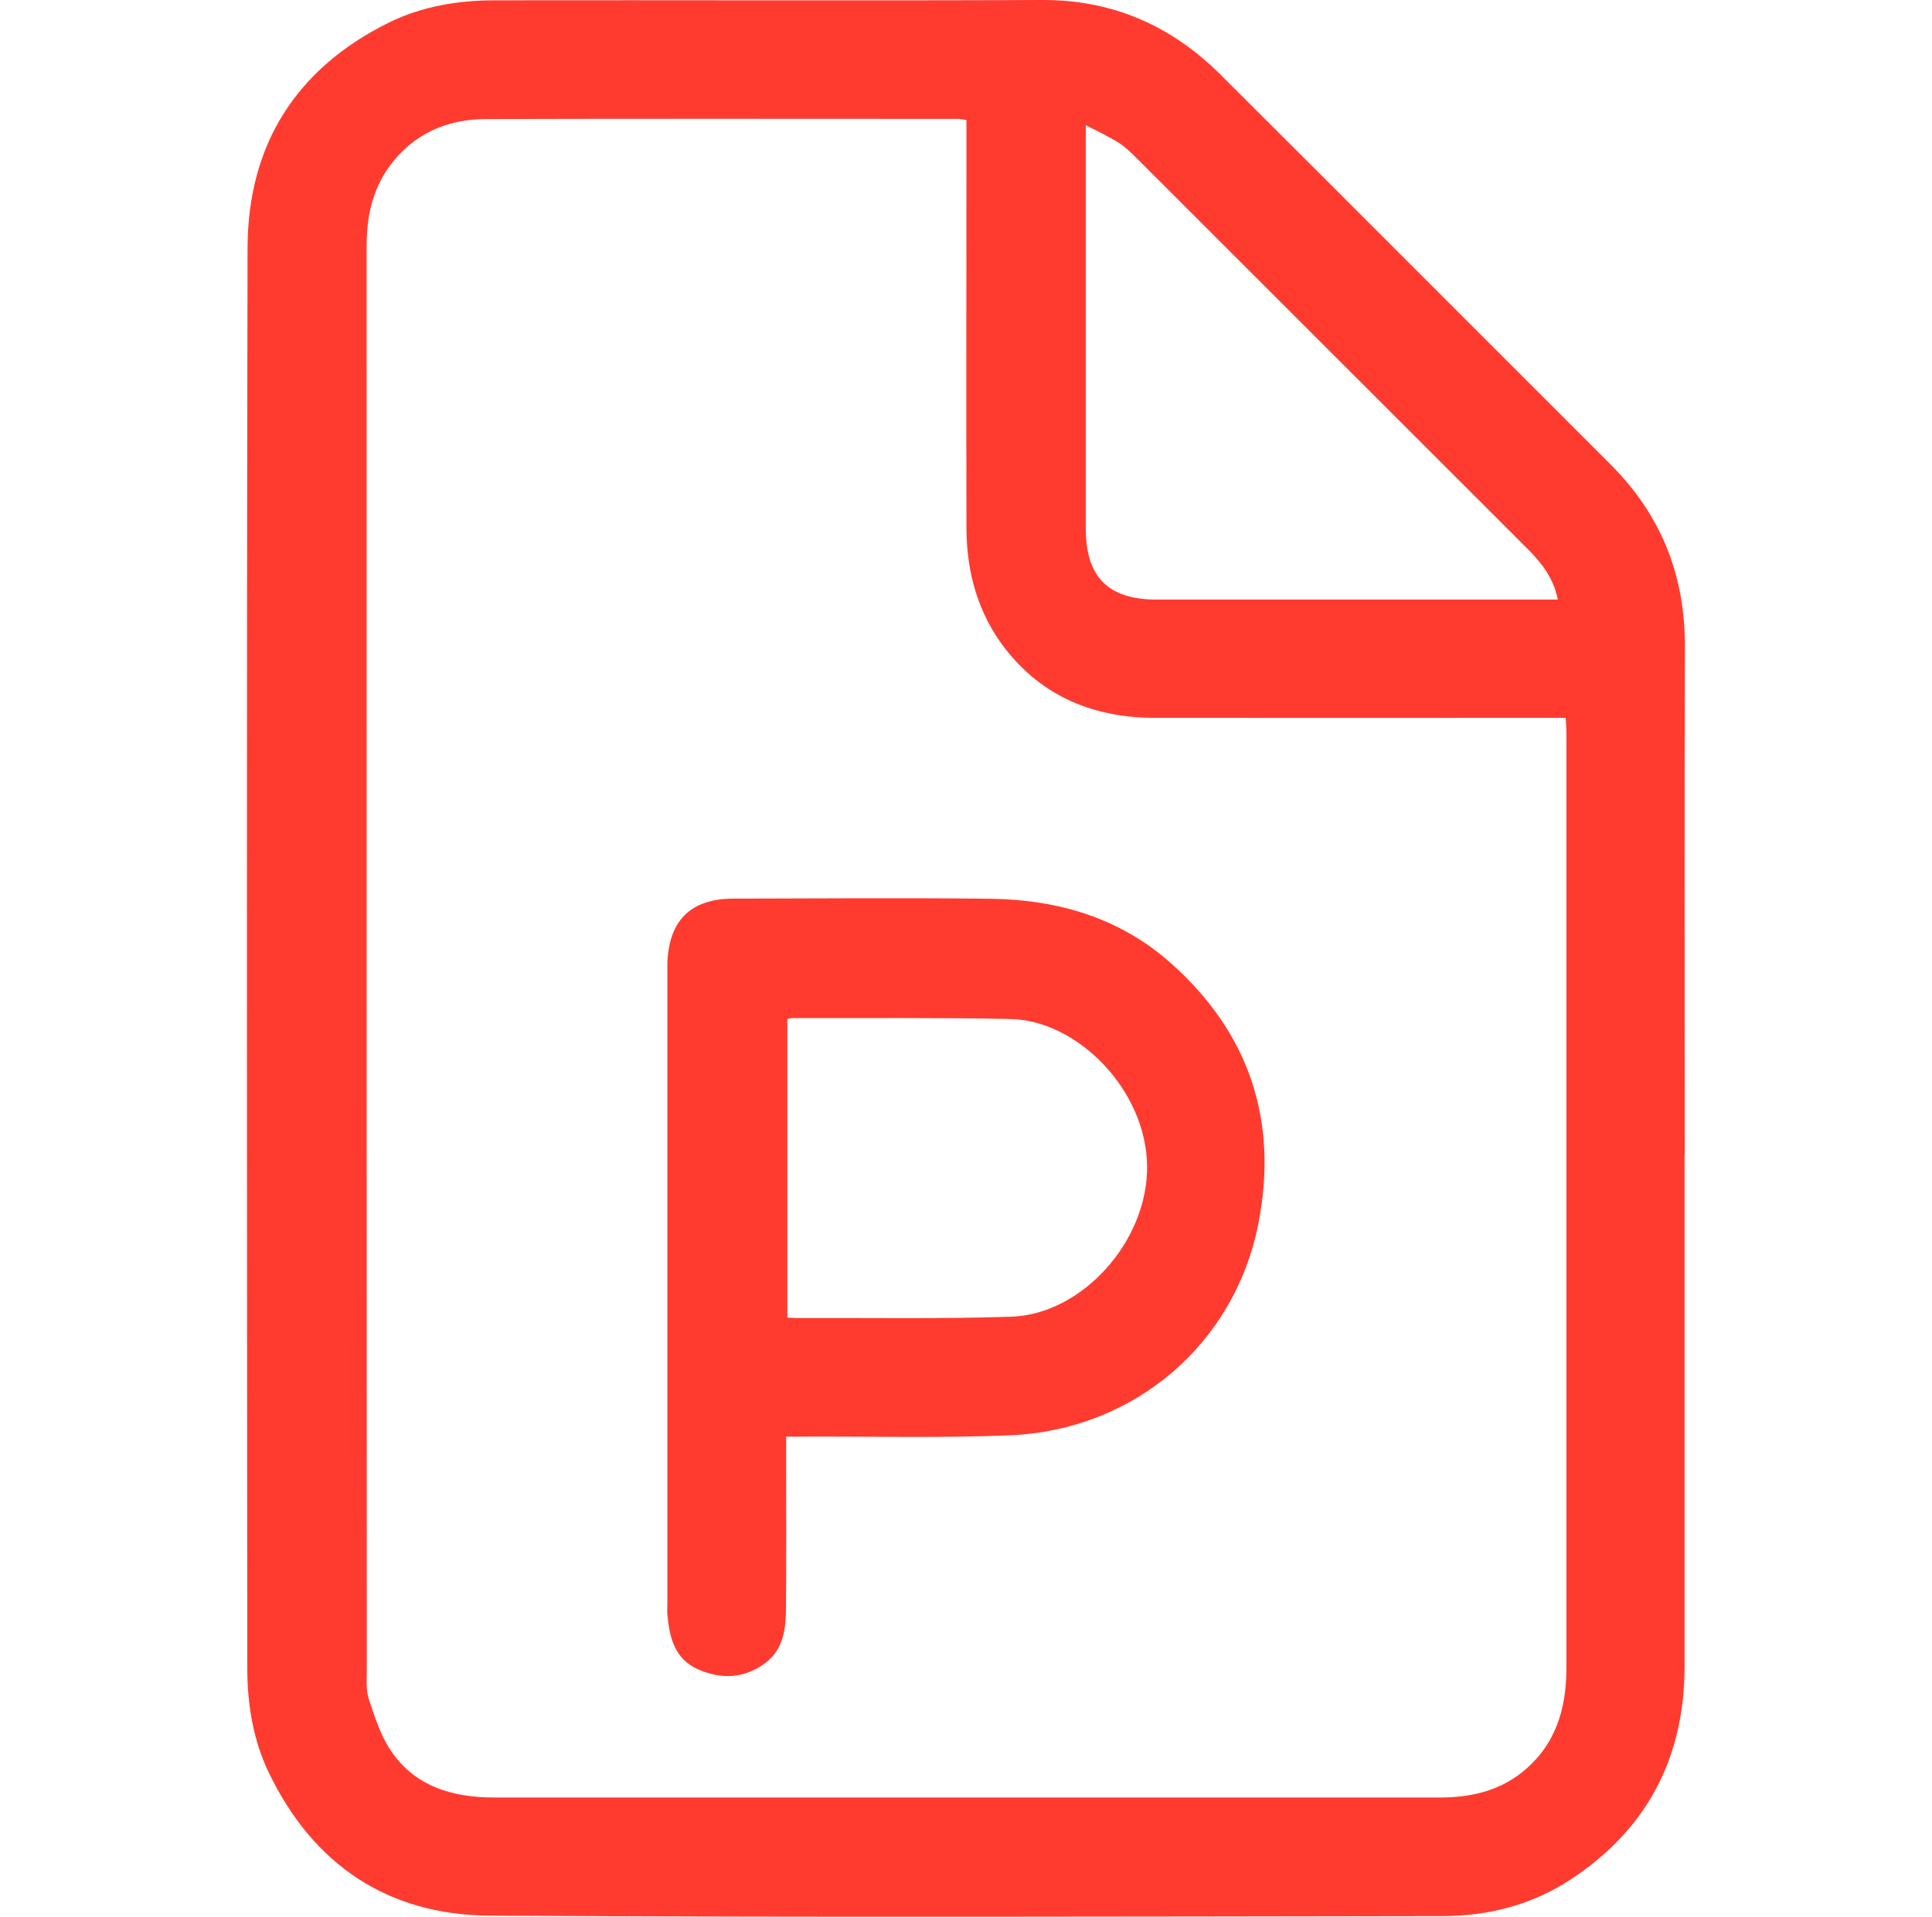 <?xml version="1.0" encoding="UTF-8"?><svg id="Layer_1" xmlns="http://www.w3.org/2000/svg" viewBox="0 0 129 128"><defs><style>.cls-1{fill:#ff3b30;}</style></defs><path class="cls-1" d="M112.48,77.12c0,11.39,0,22.78,0,34.16,0,6.06-2.47,10.83-7.54,14.19-2.6,1.73-5.55,2.49-8.63,2.49-21.2,.03-42.4,.09-63.6-.03-6.82-.04-11.82-3.41-14.78-9.59-1.03-2.15-1.41-4.52-1.42-6.9-.02-31.62-.05-63.25,.02-94.87,.01-6.88,3.23-12,9.45-15.07C28.19,.42,30.6,.02,33.05,.02,45.22,0,57.4,.05,69.58,0c4.72-.02,8.64,1.72,11.93,5,8.69,8.66,17.34,17.34,26.02,26.01,3.36,3.35,4.98,7.37,4.97,12.12-.03,11.33-.01,22.66-.01,33.99ZM64.53,8.02c-.23-.04-.37-.08-.51-.08-10.51,0-21.03-.02-31.54,.01-2.64,0-4.9,.98-6.5,3.19-1.14,1.58-1.5,3.38-1.5,5.29,0,31.71,0,63.43,.01,95.14,0,.64-.06,1.32,.14,1.91,.39,1.17,.78,2.41,1.46,3.42,1.61,2.4,4.11,3.13,6.86,3.14,21.05,0,42.11,0,63.16,0,1.99,0,3.88-.39,5.5-1.67,2.25-1.79,2.98-4.23,2.98-6.97,0-20.82,0-41.64,0-62.46,0-.31-.03-.62-.05-1h-1.21c-8.73,0-17.46,.01-26.19,0-4.04,0-7.51-1.38-10.03-4.63-1.81-2.34-2.57-5.09-2.58-8.02-.02-8.7,0-17.4,0-26.11v-1.14Zm39.48,32.01c-.28-1.44-1.09-2.45-2.02-3.38-8.69-8.69-17.38-17.38-26.08-26.07-.37-.37-.75-.75-1.19-1.03-.66-.42-1.38-.75-2.22-1.19v1.12c0,8.61,0,17.23,0,25.84,0,3.21,1.5,4.72,4.72,4.72,8.58,0,17.17,0,25.75,0h1.04Z"/><path class="cls-1" d="M52.49,95.95c0,.44,0,.76,0,1.07,0,3.47,.02,6.95-.01,10.42-.01,1.36-.18,2.72-1.38,3.62-1.38,1.03-2.91,1.11-4.47,.43-1.59-.69-1.93-2.14-2.07-3.67-.02-.26,0-.53,0-.79,0-14.02,0-28.03,0-42.05,0-.23,0-.47,0-.7,.12-2.84,1.58-4.27,4.43-4.27,5.72-.01,11.45-.06,17.17,.01,4.47,.06,8.62,1.27,12.02,4.3,5.26,4.68,7.2,10.57,5.83,17.45-1.6,8.02-8.3,13.73-16.56,14.08-4.58,.19-9.17,.07-13.75,.09-.37,0-.74,0-1.2,0Zm.08-27.9v19.94c.31,.01,.54,.04,.77,.03,4.73-.02,9.46,.07,14.19-.09,4.73-.16,9.14-5.06,9.06-10.1-.08-5.07-4.66-9.69-9.12-9.78-4.85-.1-9.69-.05-14.54-.06-.11,0-.22,.03-.36,.06Z"/></svg>